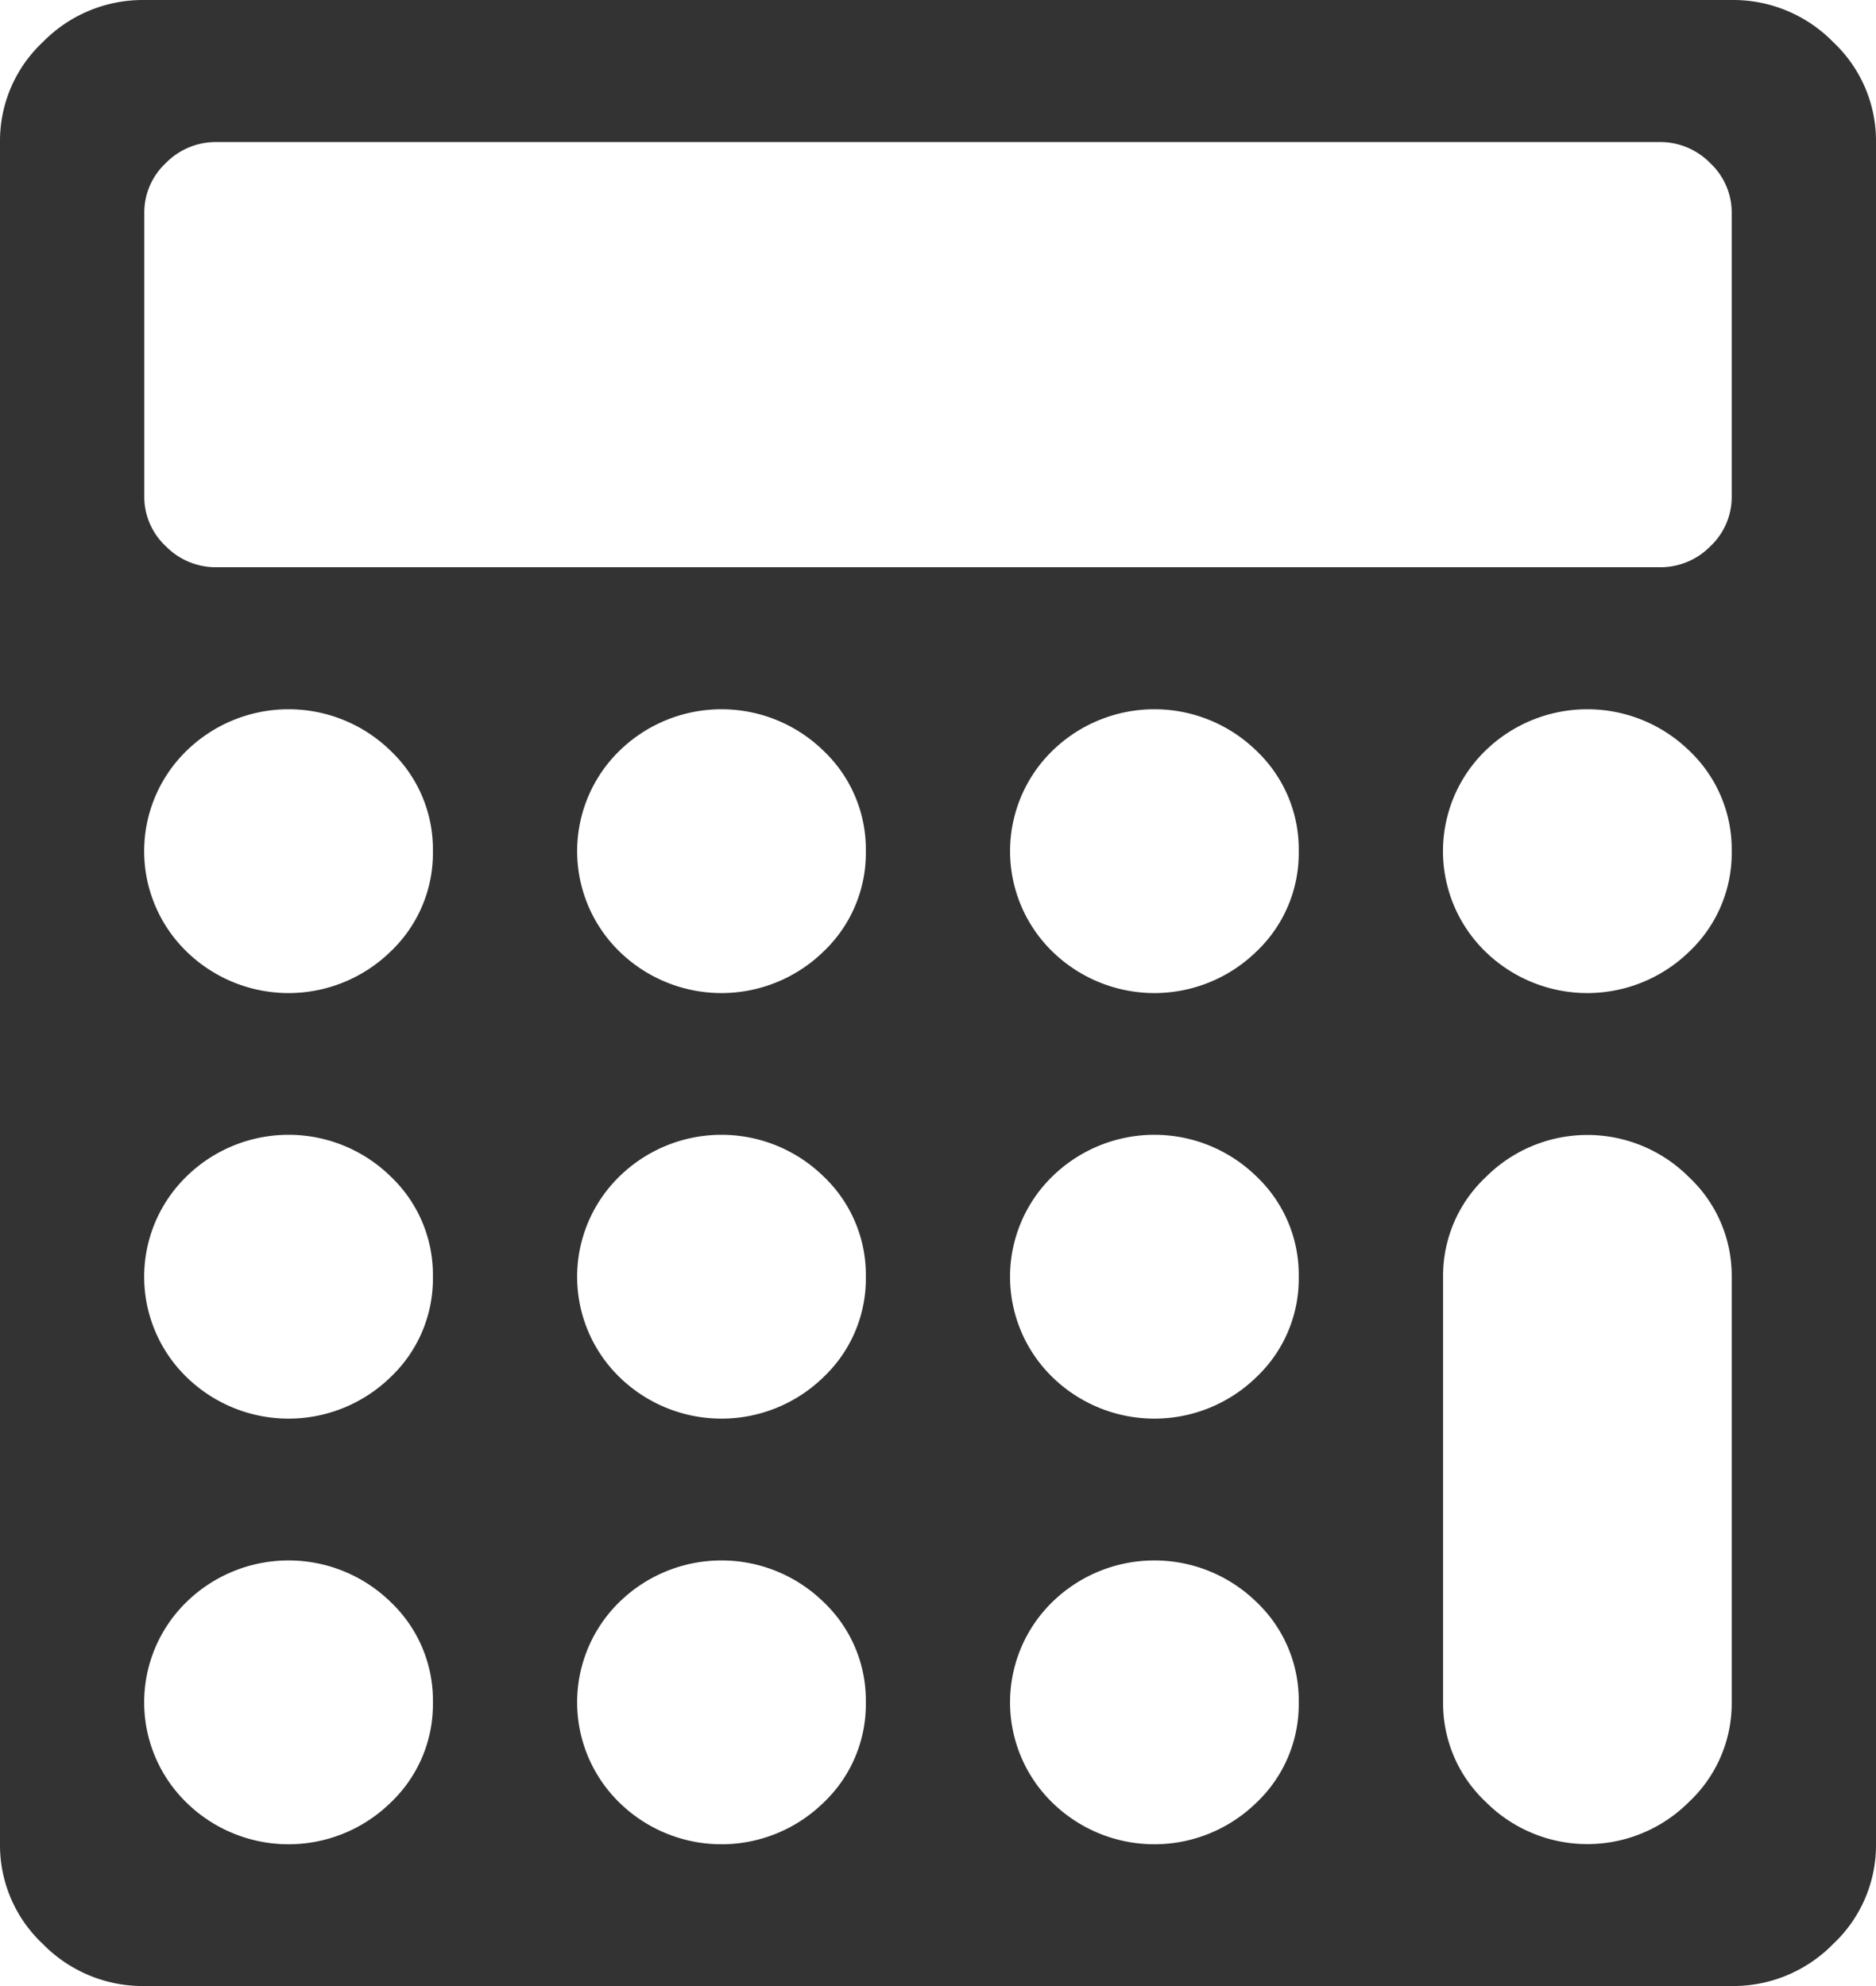 <svg xmlns="http://www.w3.org/2000/svg" width="34" height="36" viewBox="0 0 34 36">
<defs>
    <style>
      .cls-1 {
        fill: #333;
        fill-rule: evenodd;
      }
    </style>
  </defs>
  <path id="Forme_830" data-name="Forme 830" class="cls-1" d="M185.846,750.857a2.455,2.455,0,0,0-.766-1.818,2.647,2.647,0,0,0-3.7,0,2.538,2.538,0,0,0,0,3.636,2.644,2.644,0,0,0,3.7,0A2.455,2.455,0,0,0,185.846,750.857Zm7.846,0a2.455,2.455,0,0,0-.766-1.818,2.647,2.647,0,0,0-3.7,0,2.54,2.54,0,0,0,0,3.636,2.644,2.644,0,0,0,3.7,0A2.455,2.455,0,0,0,193.692,750.857Zm-7.846-7.714a2.455,2.455,0,0,0-.766-1.818,2.644,2.644,0,0,0-3.7,0,2.538,2.538,0,0,0,0,3.636,2.647,2.647,0,0,0,3.7,0A2.455,2.455,0,0,0,185.846,743.143Zm15.692,7.714a2.455,2.455,0,0,0-.766-1.818,2.647,2.647,0,0,0-3.7,0,2.54,2.54,0,0,0,0,3.636,2.644,2.644,0,0,0,3.7,0A2.455,2.455,0,0,0,201.538,750.857Zm-7.846-7.714a2.455,2.455,0,0,0-.766-1.818,2.644,2.644,0,0,0-3.7,0,2.54,2.54,0,0,0,0,3.636,2.647,2.647,0,0,0,3.7,0A2.455,2.455,0,0,0,193.692,743.143Zm-7.846-7.714a2.459,2.459,0,0,0-.766-1.819,2.647,2.647,0,0,0-3.7,0,2.539,2.539,0,0,0,0,3.637,2.647,2.647,0,0,0,3.7,0A2.458,2.458,0,0,0,185.846,735.429Zm15.692,7.714a2.455,2.455,0,0,0-.766-1.818,2.644,2.644,0,0,0-3.7,0,2.54,2.54,0,0,0,0,3.636,2.647,2.647,0,0,0,3.7,0A2.455,2.455,0,0,0,201.538,743.143Zm-7.846-7.714a2.459,2.459,0,0,0-.766-1.819,2.647,2.647,0,0,0-3.7,0,2.542,2.542,0,0,0,0,3.637,2.647,2.647,0,0,0,3.7,0A2.458,2.458,0,0,0,193.692,735.429Zm15.693,15.428v-7.714a2.449,2.449,0,0,0-.777-1.808,2.6,2.6,0,0,0-3.678,0,2.452,2.452,0,0,0-.776,1.808v7.714a2.452,2.452,0,0,0,.776,1.808,2.6,2.6,0,0,0,3.678,0A2.449,2.449,0,0,0,209.385,750.857Zm-7.847-15.428a2.459,2.459,0,0,0-.766-1.819,2.647,2.647,0,0,0-3.7,0,2.542,2.542,0,0,0,0,3.637,2.647,2.647,0,0,0,3.7,0A2.458,2.458,0,0,0,201.538,735.429ZM209.385,729v-5.143a1.227,1.227,0,0,0-.389-0.9,1.267,1.267,0,0,0-.919-0.382H181.923a1.267,1.267,0,0,0-.919.382,1.227,1.227,0,0,0-.389.9V729a1.225,1.225,0,0,0,.389.9,1.267,1.267,0,0,0,.919.382h26.154A1.267,1.267,0,0,0,209,729.9,1.225,1.225,0,0,0,209.385,729Zm0,6.429a2.46,2.46,0,0,0-.767-1.819,2.647,2.647,0,0,0-3.7,0,2.542,2.542,0,0,0,0,3.637,2.647,2.647,0,0,0,3.7,0A2.459,2.459,0,0,0,209.385,735.429ZM212,722.571v30.858a2.454,2.454,0,0,1-.776,1.808,2.535,2.535,0,0,1-1.839.763h-28.77a2.535,2.535,0,0,1-1.839-.763,2.454,2.454,0,0,1-.776-1.808V722.571a2.454,2.454,0,0,1,.776-1.808,2.535,2.535,0,0,1,1.839-.763h28.77a2.535,2.535,0,0,1,1.839.763A2.454,2.454,0,0,1,212,722.571Z" transform="translate(-178 -720)"/>
</svg>
